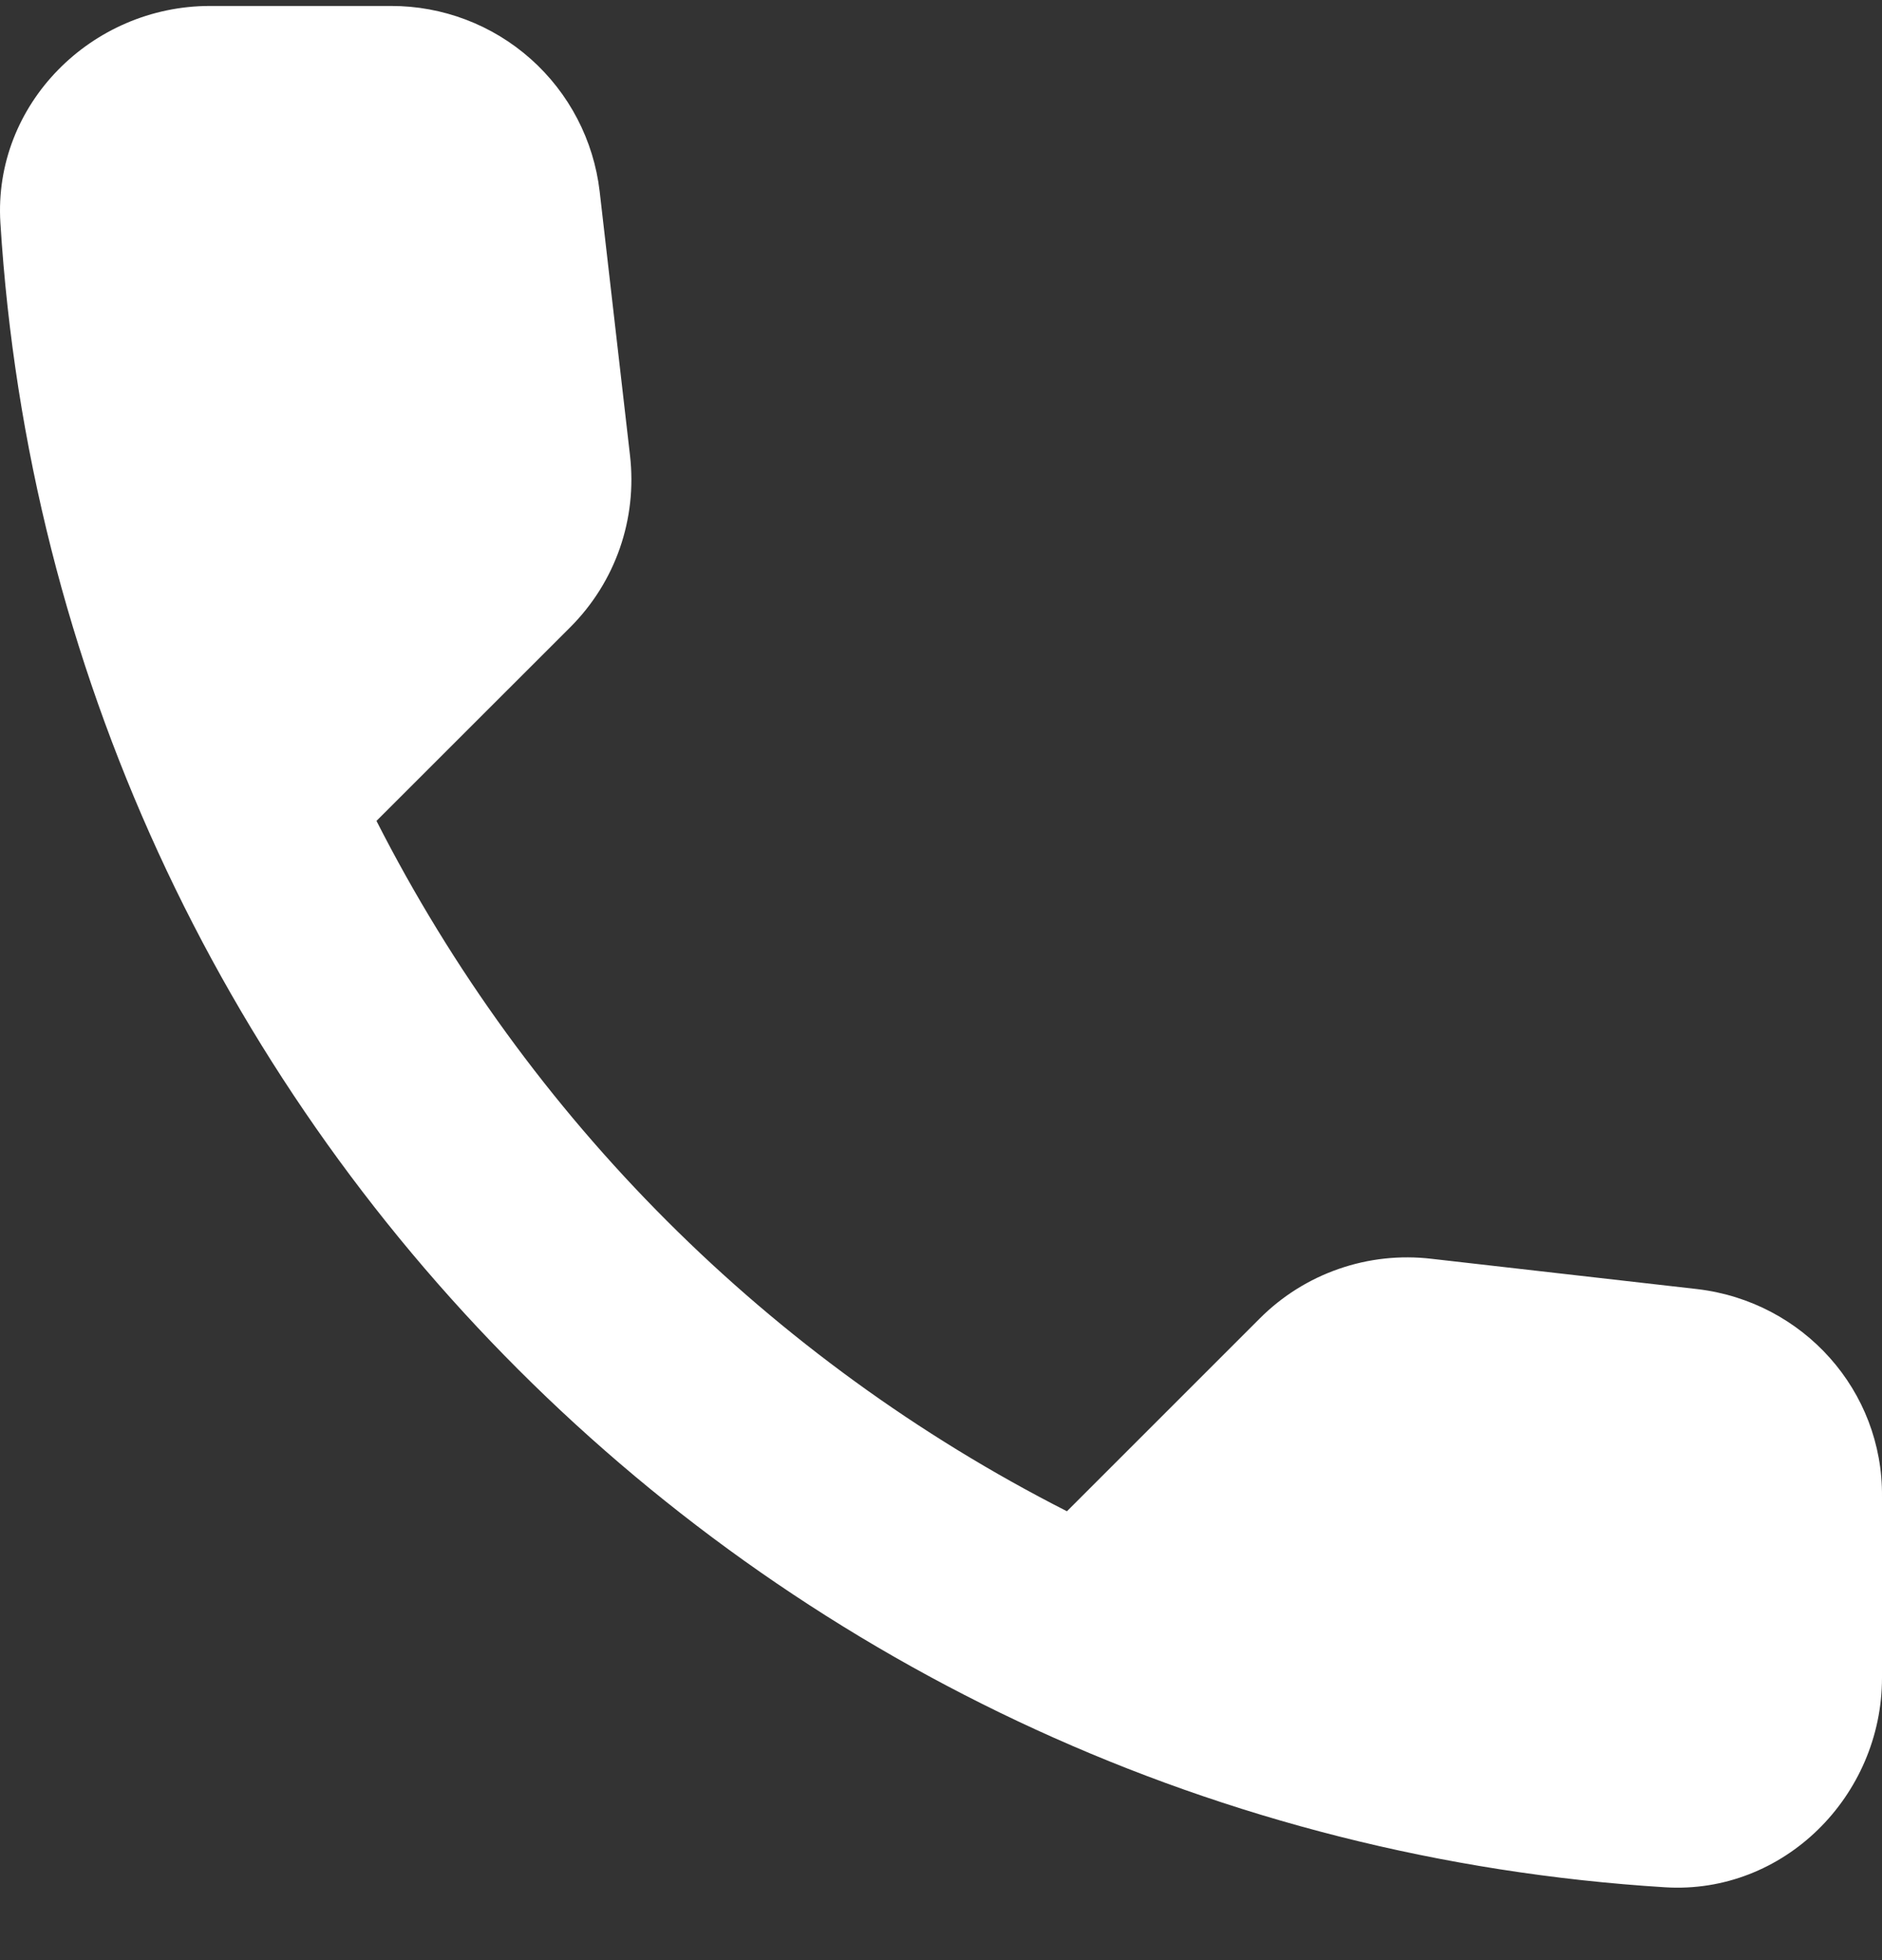 <svg width="24" height="25" viewBox="0 0 24 25" fill="none" xmlns="http://www.w3.org/2000/svg">
<rect x="0" y="0" width="24" height="25" fill="#333333" stroke="none"/>
<path d="M21.648 16.442L18.255 16.055C17.856 16.008 17.451 16.052 17.072 16.184C16.692 16.316 16.348 16.532 16.064 16.817L13.606 19.275C9.813 17.346 6.73 14.263 4.801 10.47L7.273 7.999C7.847 7.424 8.128 6.623 8.034 5.808L7.647 2.441C7.571 1.789 7.258 1.188 6.768 0.752C6.278 0.316 5.644 0.075 4.988 0.076H2.677C1.167 0.076 -0.089 1.332 0.005 2.842C0.713 14.251 9.838 23.363 21.234 24.071C22.744 24.165 24 22.909 24 21.399V19.088C24.013 17.738 22.998 16.603 21.648 16.442Z" fill="white"/>
</svg>
